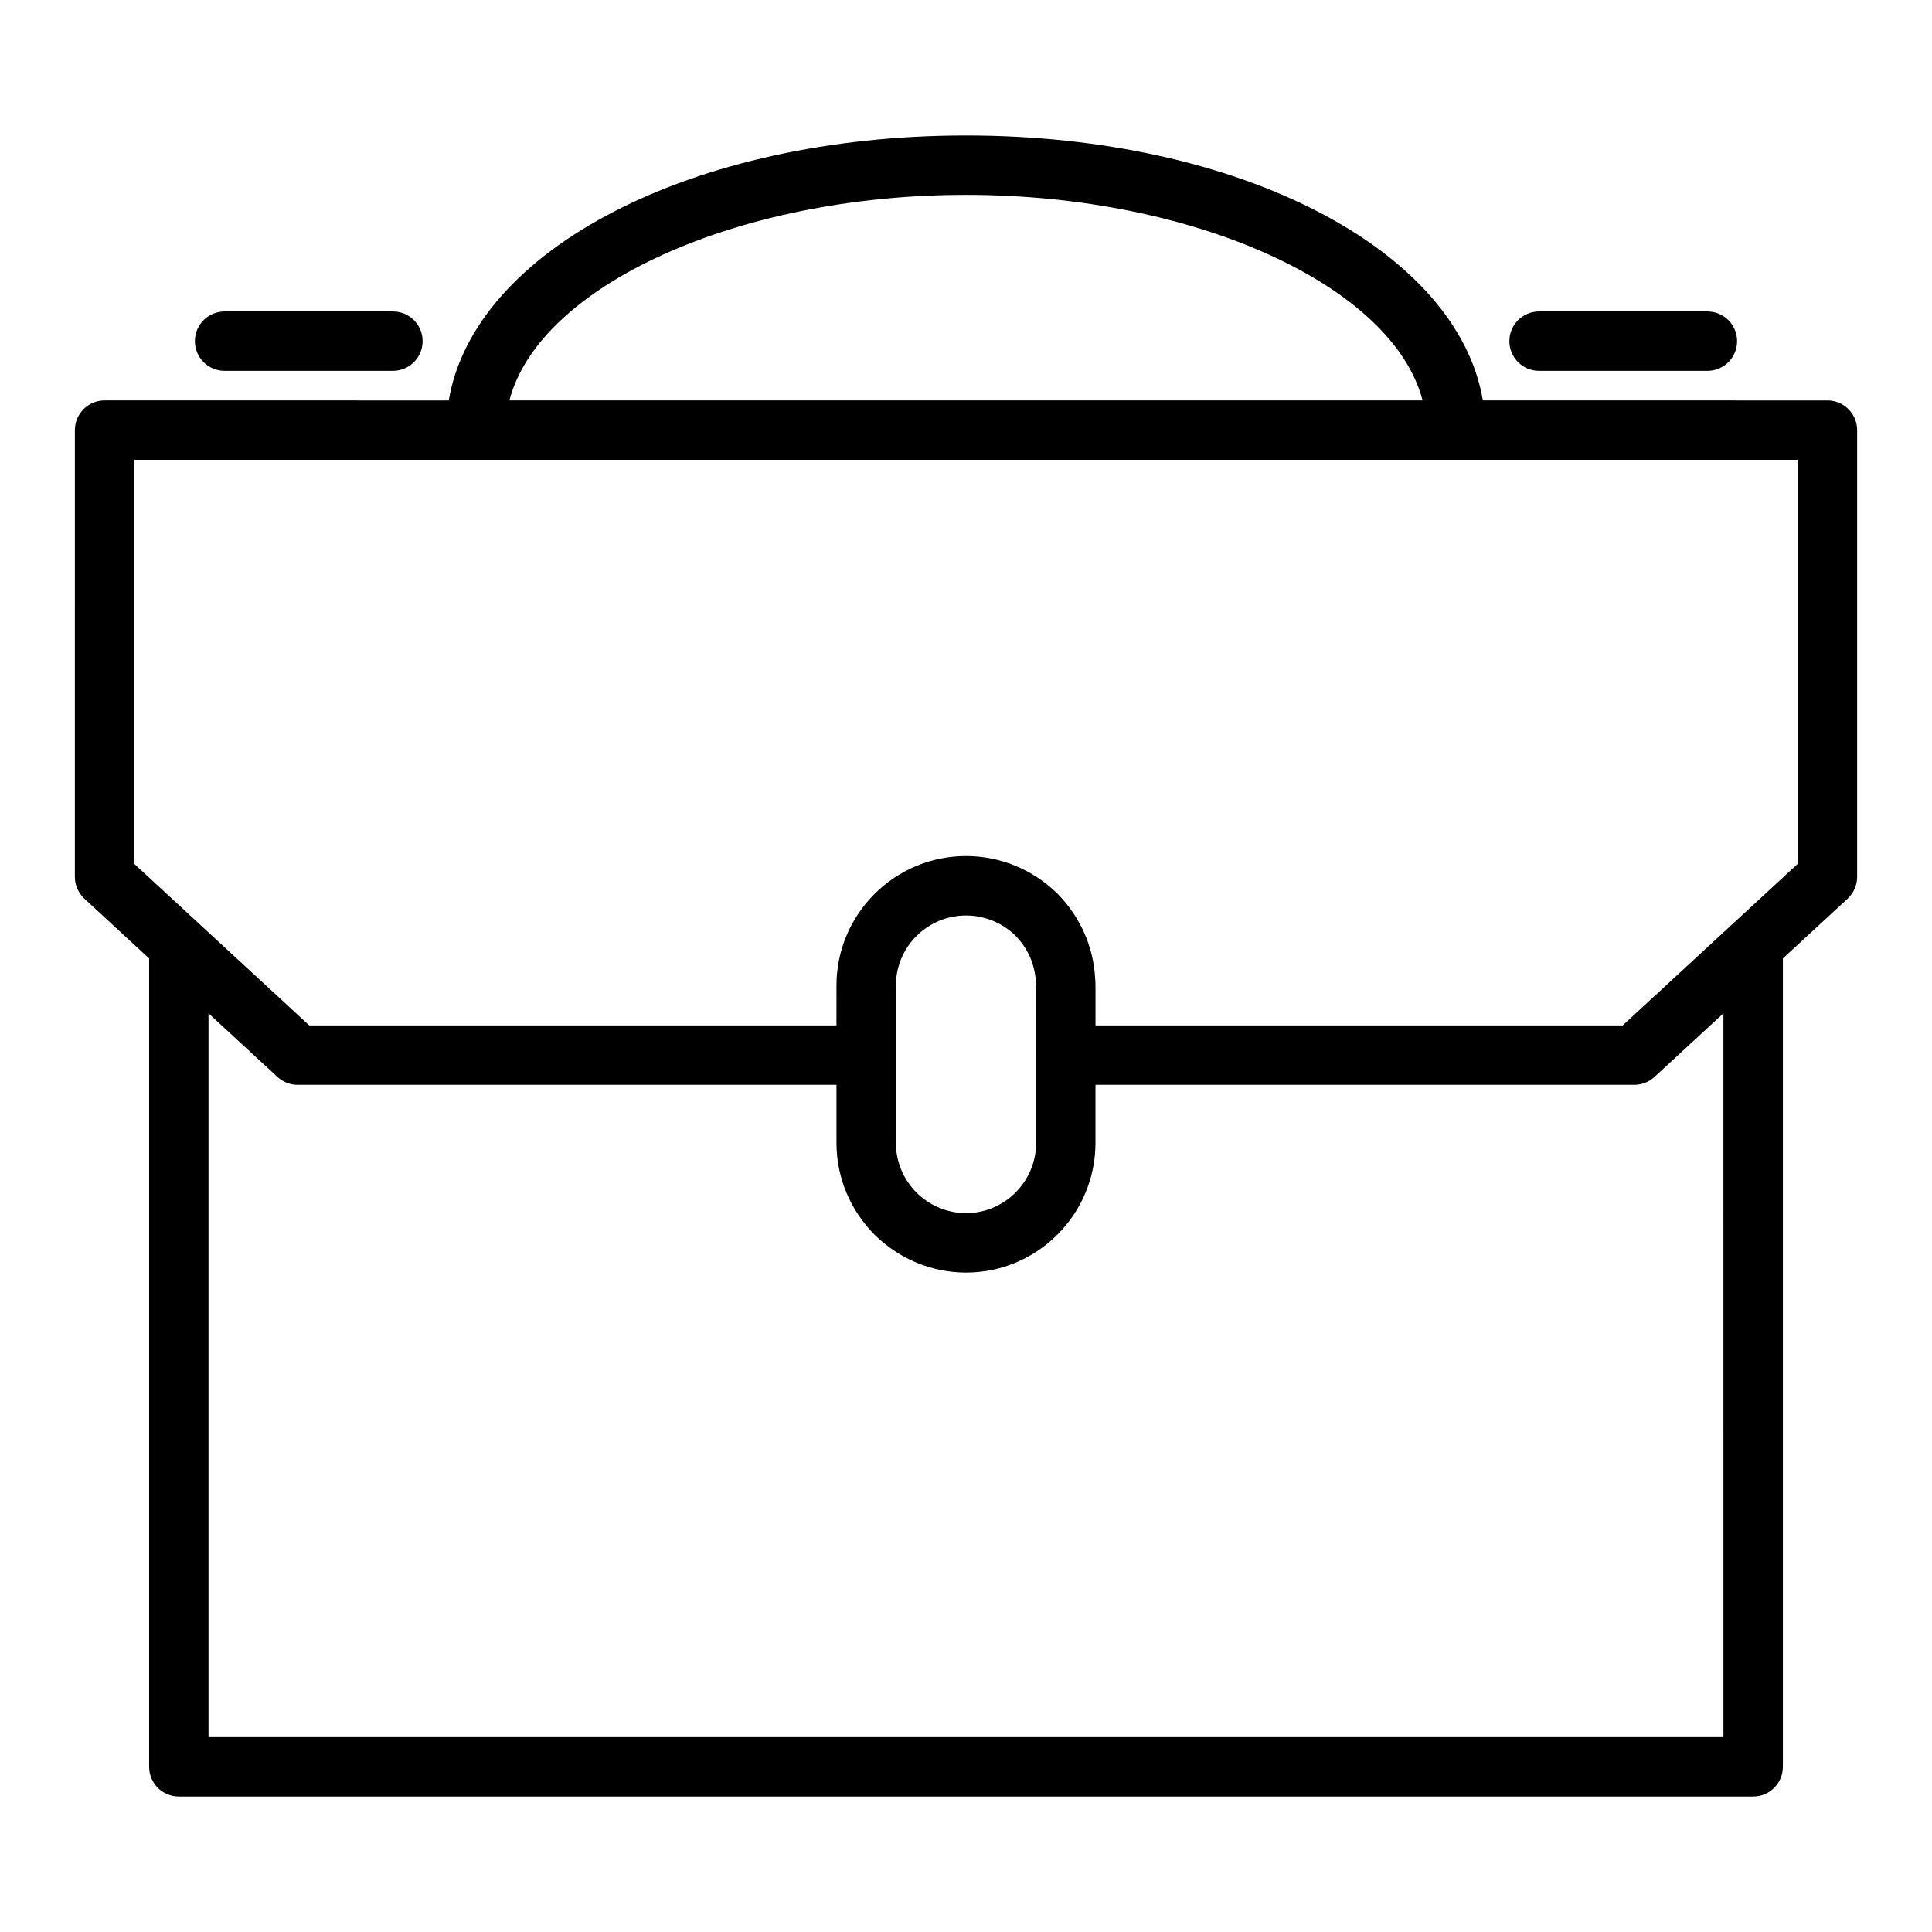 <?xml version="1.0" encoding="UTF-8"?>
<!-- Uploaded to: SVG Repo, www.svgrepo.com, Generator: SVG Repo Mixer Tools -->
<svg fill="#000000" width="800px" height="800px" version="1.1" viewBox="144 144 512 512" xmlns="http://www.w3.org/2000/svg">
 <g>
  <path d="m183.52 398v214.23c0 4.344 3.527 7.871 7.871 7.871h417.22c4.344 0 7.871-3.527 7.871-7.871v-214.23l17.152-15.832c1.605-1.496 2.527-3.59 2.527-5.785v-118.39c0-4.344-3.527-7.871-7.871-7.871l-91.309-0.004c-6.769-39.949-64.441-70.215-136.98-70.215-72.547 0-130.32 30.262-137.08 70.219l-91.207-0.004c-4.344 0-7.871 3.527-7.871 7.871l-0.004 118.4c0 2.195 0.922 4.289 2.527 5.777zm417.21 206.36h-401.47v-191.82l18.277 16.863c1.457 1.336 3.363 2.086 5.34 2.086h142.8v15.352c0 9.109 3.543 17.719 10.066 24.348 6.582 6.477 15.203 10.051 24.258 10.051 2.363 0 4.676-0.242 6.902-0.699 15.625-3.211 27.41-17.098 27.41-33.699v-15.352h142.8c1.977 0 3.883-0.746 5.336-2.086l18.277-16.863zm-219.31-157.52v-41.645c0-10.242 8.336-18.578 18.578-18.578 4.945 0 9.637 1.938 13.121 5.359 3.266 3.32 5.18 7.676 5.391 12.25 0.016 0.387 0 0.598 0.07 0.977l0.004 18.414v23.223c0 10.289-8.336 18.656-18.578 18.656-4.894 0-9.59-1.969-13.121-5.441-3.531-3.57-5.465-8.262-5.465-13.215zm18.578-251.2c60.93 0 113.15 24.238 121 54.473h-242c7.852-30.234 60.074-54.473 121-54.473zm-220.42 70.219h440.83v107.08l-46.371 42.801h-139.72v-10.547c0-0.707-0.031-1.418-0.102-2.062-0.473-8.312-3.969-16.184-9.965-22.285-6.543-6.434-15.156-9.977-24.254-9.977-18.926 0-34.32 15.398-34.32 34.32l-0.004 10.551h-139.72l-46.375-42.801z"/>
  <path d="m203.52 242.28h44.609c4.344 0 7.871-3.527 7.871-7.871s-3.527-7.871-7.871-7.871h-44.609c-4.344 0-7.871 3.527-7.871 7.871s3.527 7.871 7.871 7.871z"/>
  <path d="m551.87 242.28h44.609c4.344 0 7.871-3.527 7.871-7.871s-3.527-7.871-7.871-7.871h-44.609c-4.344 0-7.871 3.527-7.871 7.871-0.004 4.344 3.523 7.871 7.871 7.871z"/>
 </g>
</svg>